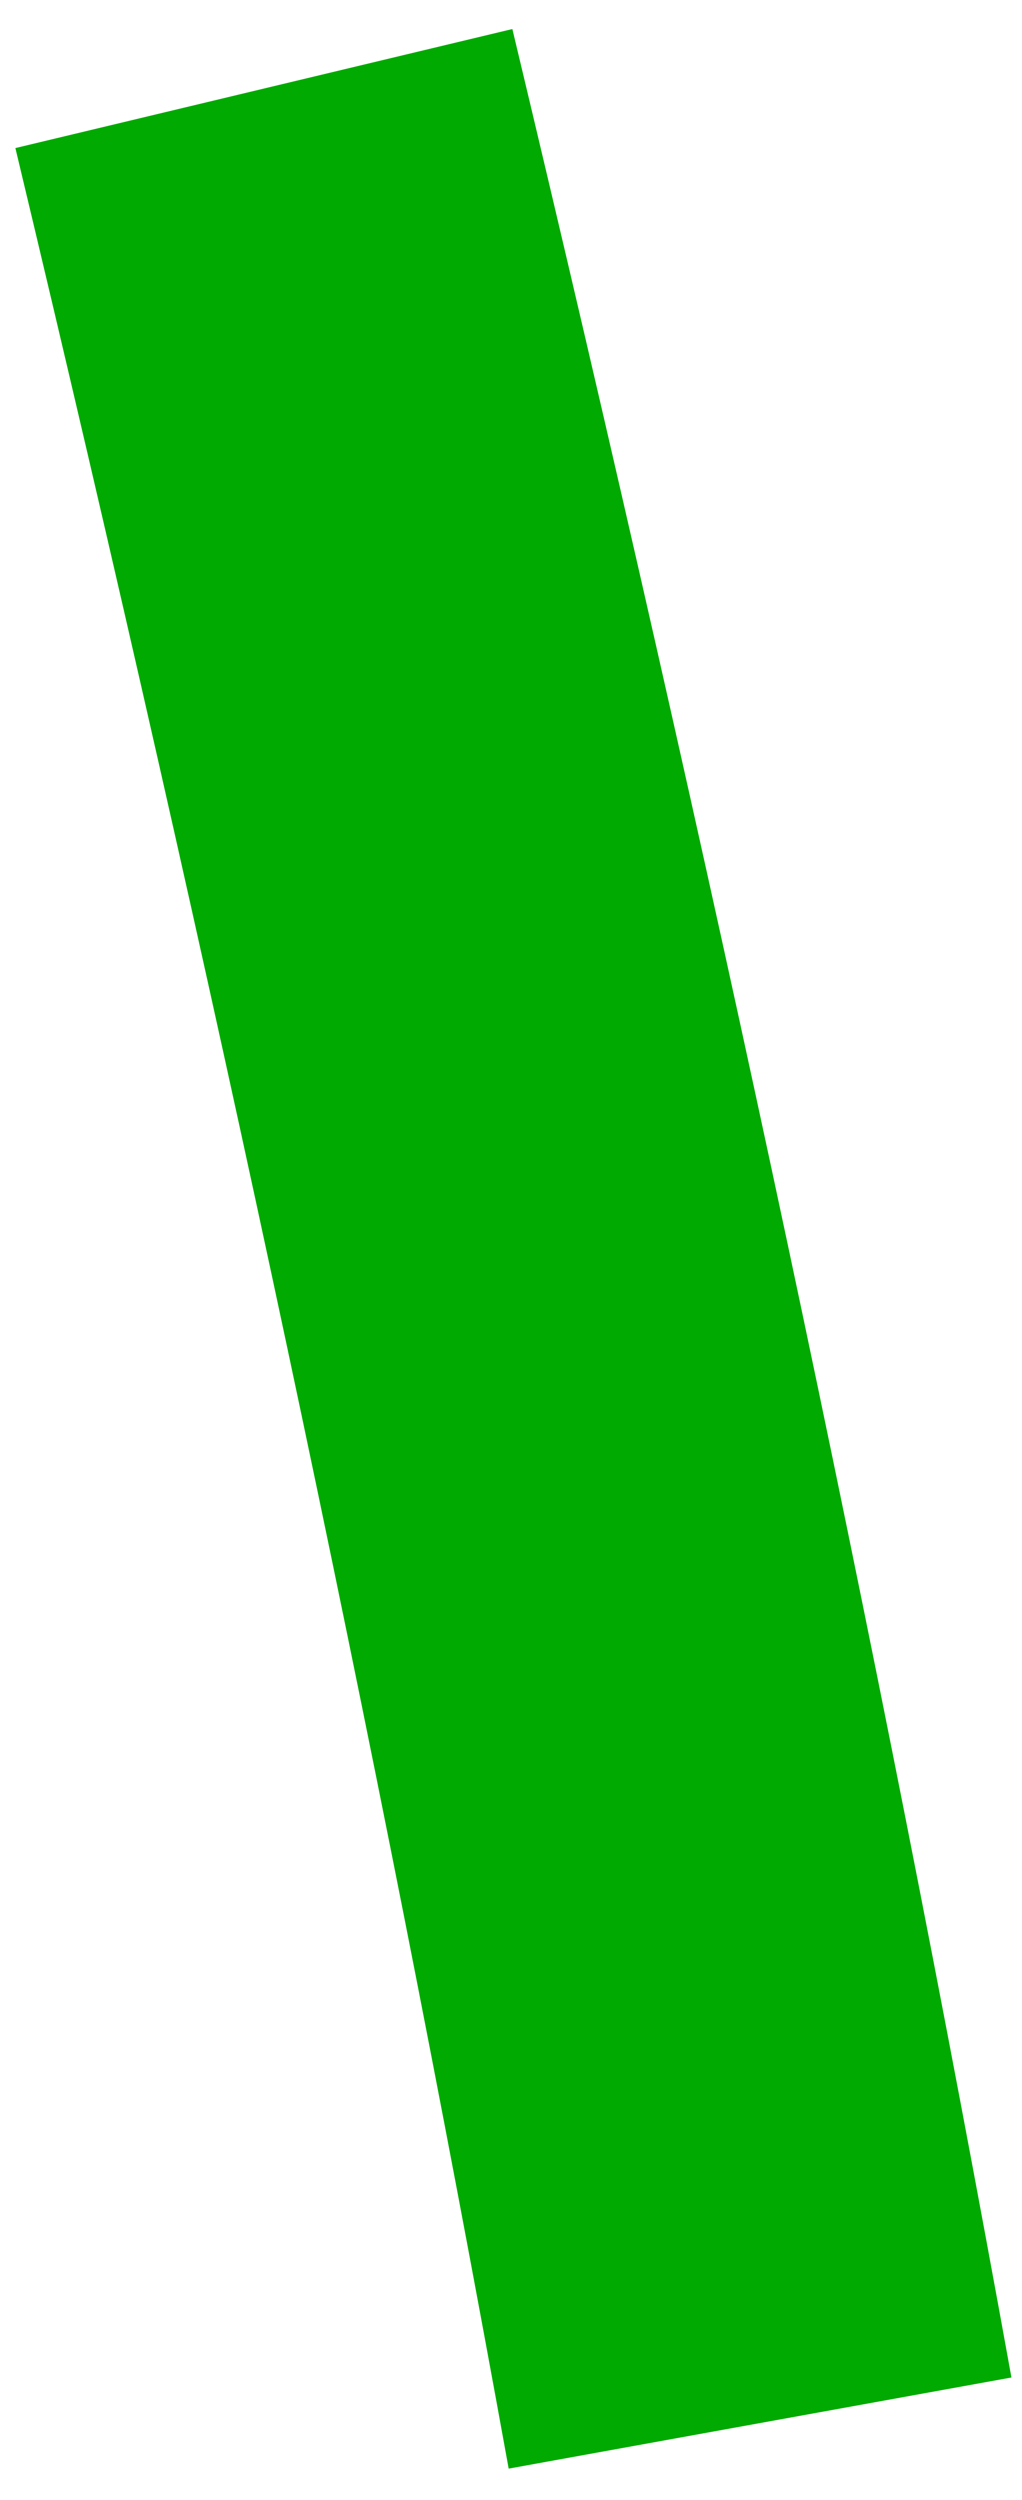 <?xml version="1.0" encoding="UTF-8"?> <svg xmlns="http://www.w3.org/2000/svg" xmlns:xlink="http://www.w3.org/1999/xlink" width="18px" height="44px" viewBox="0 0 18 44"> <!-- Generator: Sketch 57 (83077) - https://sketch.com --> <title>path-18</title> <desc>Created with Sketch.</desc> <g id="Page-1" stroke="none" stroke-width="1" fill="none" fill-rule="evenodd"> <g id="1660-copy-10" transform="translate(-1570, -1867)" fill="#00AA00" fill-rule="nonzero"> <g id="Путь" transform="translate(1130, 1189)"> <g transform="translate(11.422, 15.944)" id="path-18"> <path d="M428.849,664.662 C432.346,679.272 435.224,692.734 437.537,705.503 L446.392,703.899 C444.048,690.954 441.135,677.331 437.602,662.567 L428.849,664.662 Z"></path> </g> </g> </g> </g> </svg> 